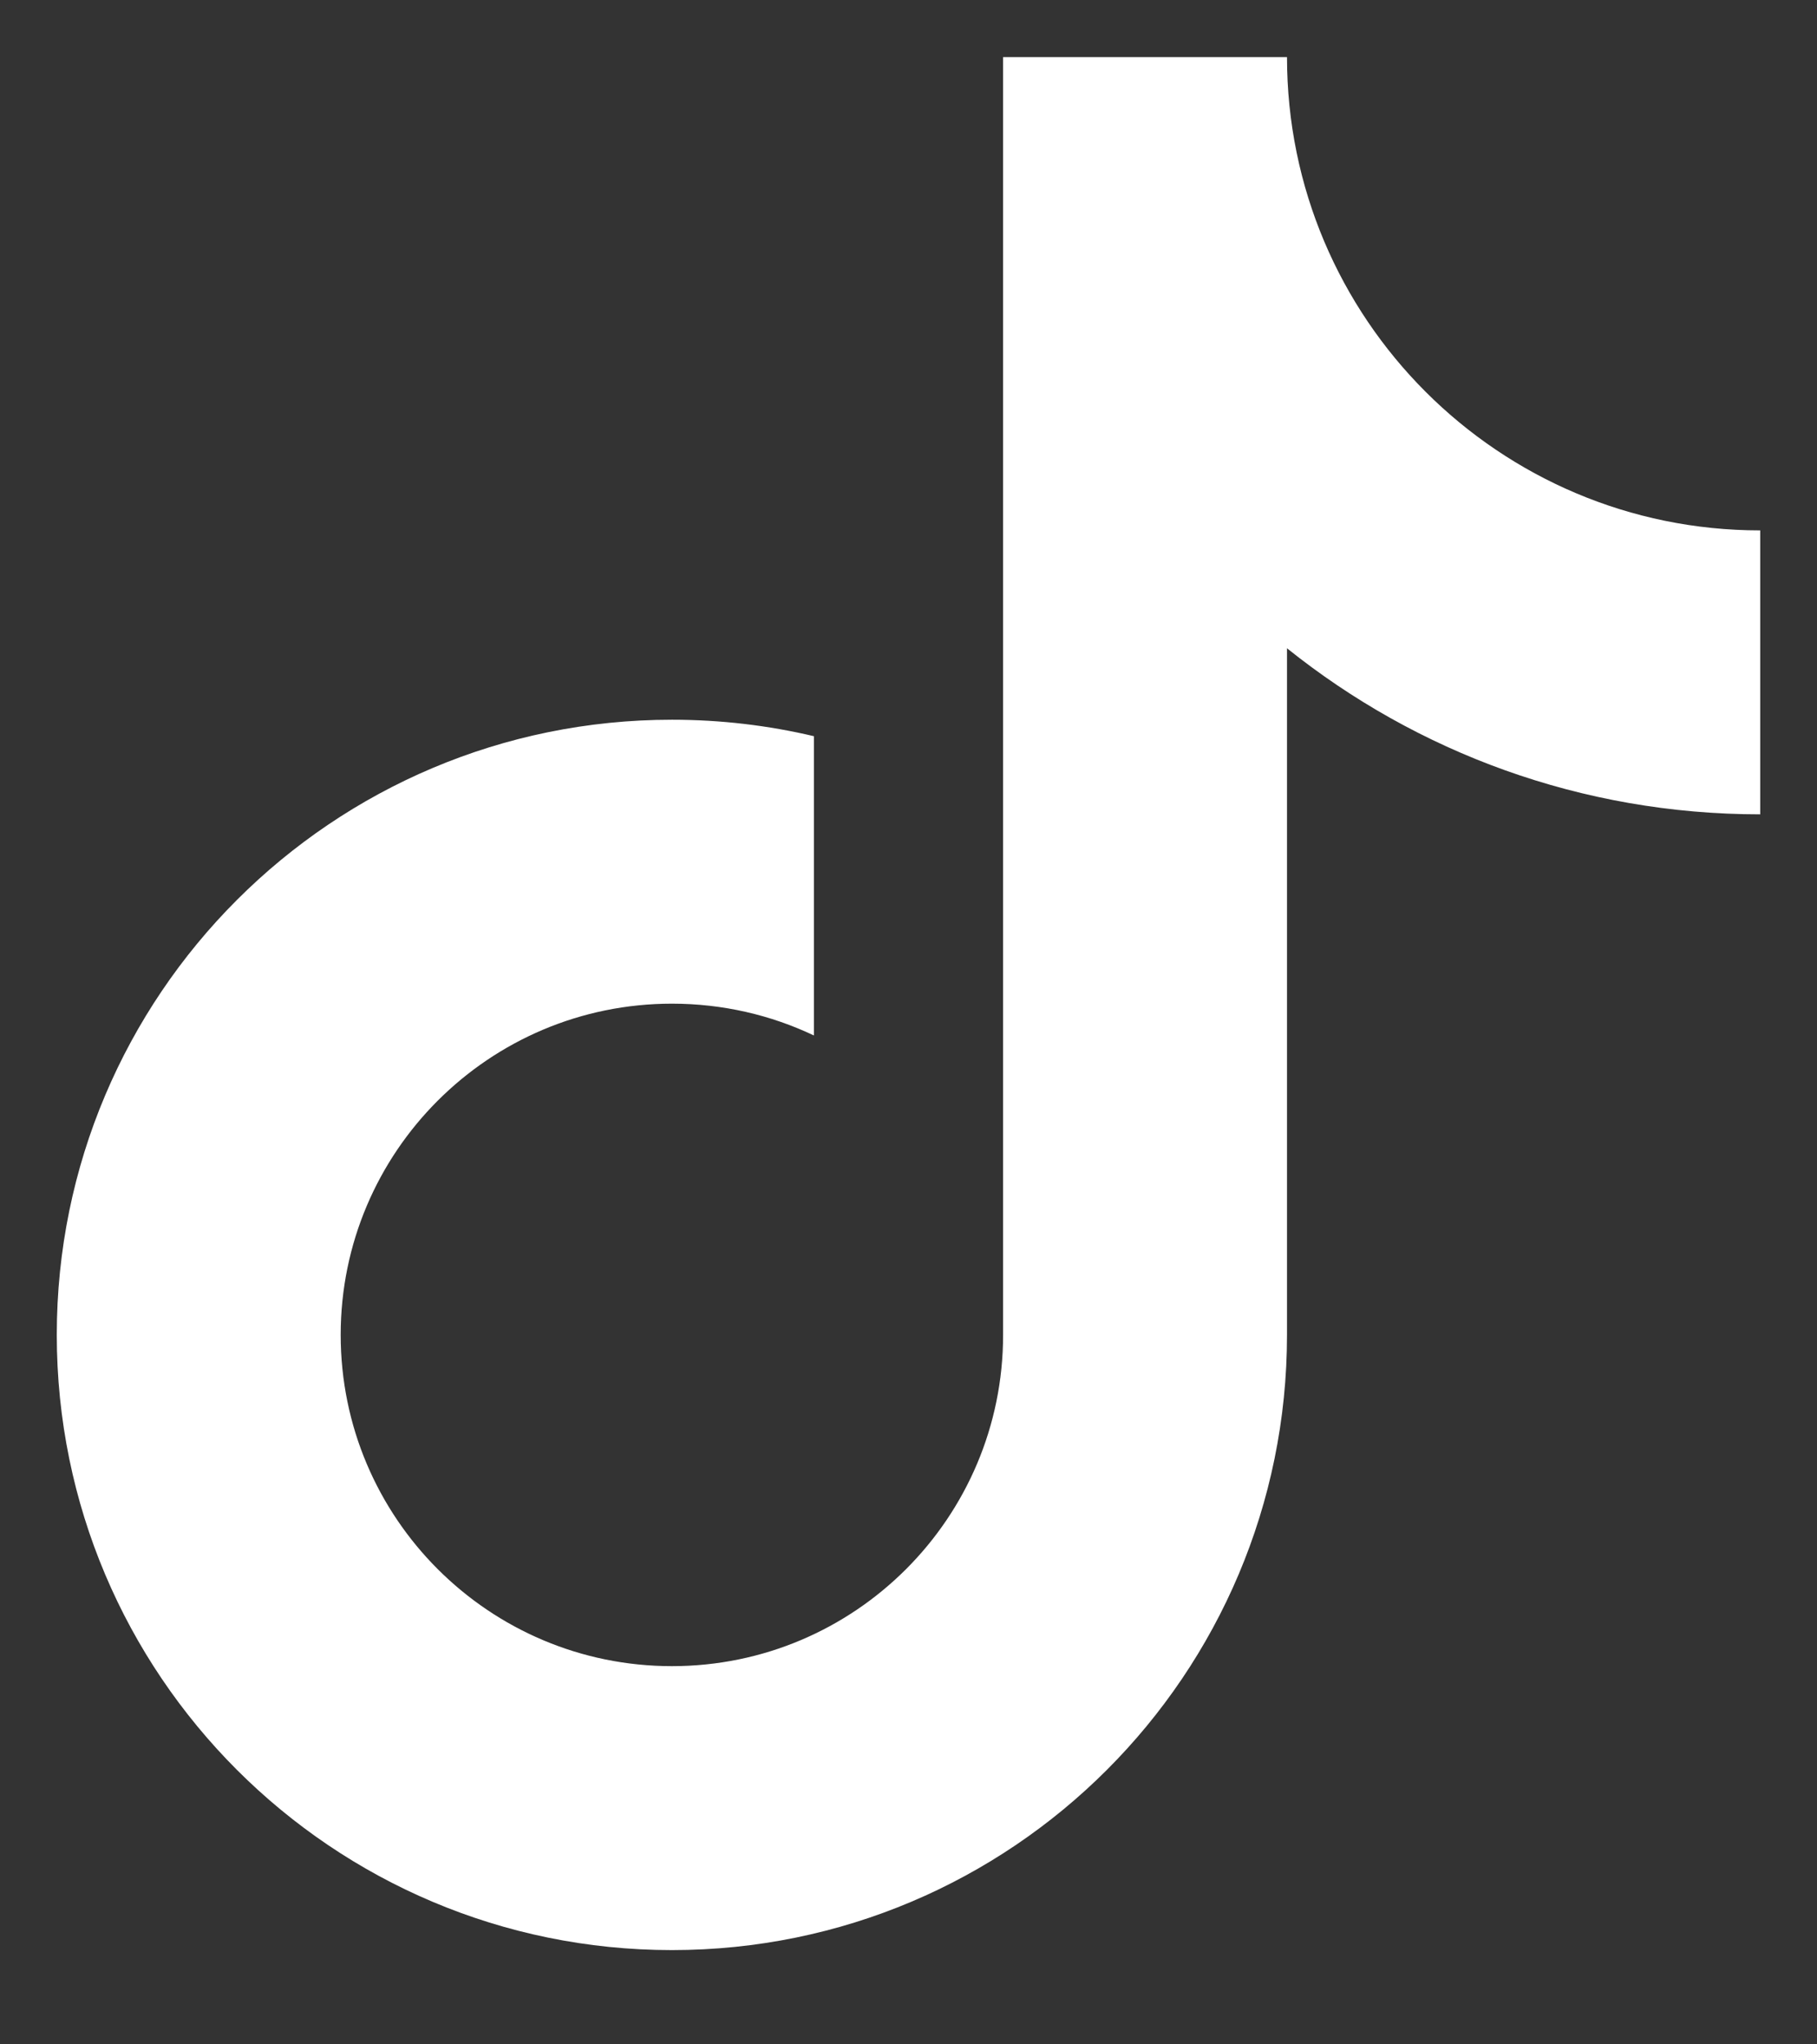 <svg width="16" height="18" viewBox="0 0 16 18" fill="none" xmlns="http://www.w3.org/2000/svg">
<rect x="0" y="0" width="16" height="18" fill="#333333" stroke="none"/>
<path d="M11.333 5.708V11.753C11.333 14.745 8.908 17.17 5.917 17.17C2.925 17.17 0.5 14.745 0.5 11.753C0.5 8.762 2.925 6.337 5.917 6.337C6.347 6.337 6.765 6.387 7.167 6.482V9.117C6.788 8.937 6.364 8.837 5.917 8.837C4.306 8.837 3 10.143 3 11.753C3 13.364 4.306 14.67 5.917 14.67C7.527 14.67 8.833 13.364 8.833 11.753V0.503H11.333C11.333 2.805 13.199 4.67 15.5 4.67V7.17C13.923 7.17 12.475 6.623 11.333 5.708Z" fill="white"/>
</svg>
